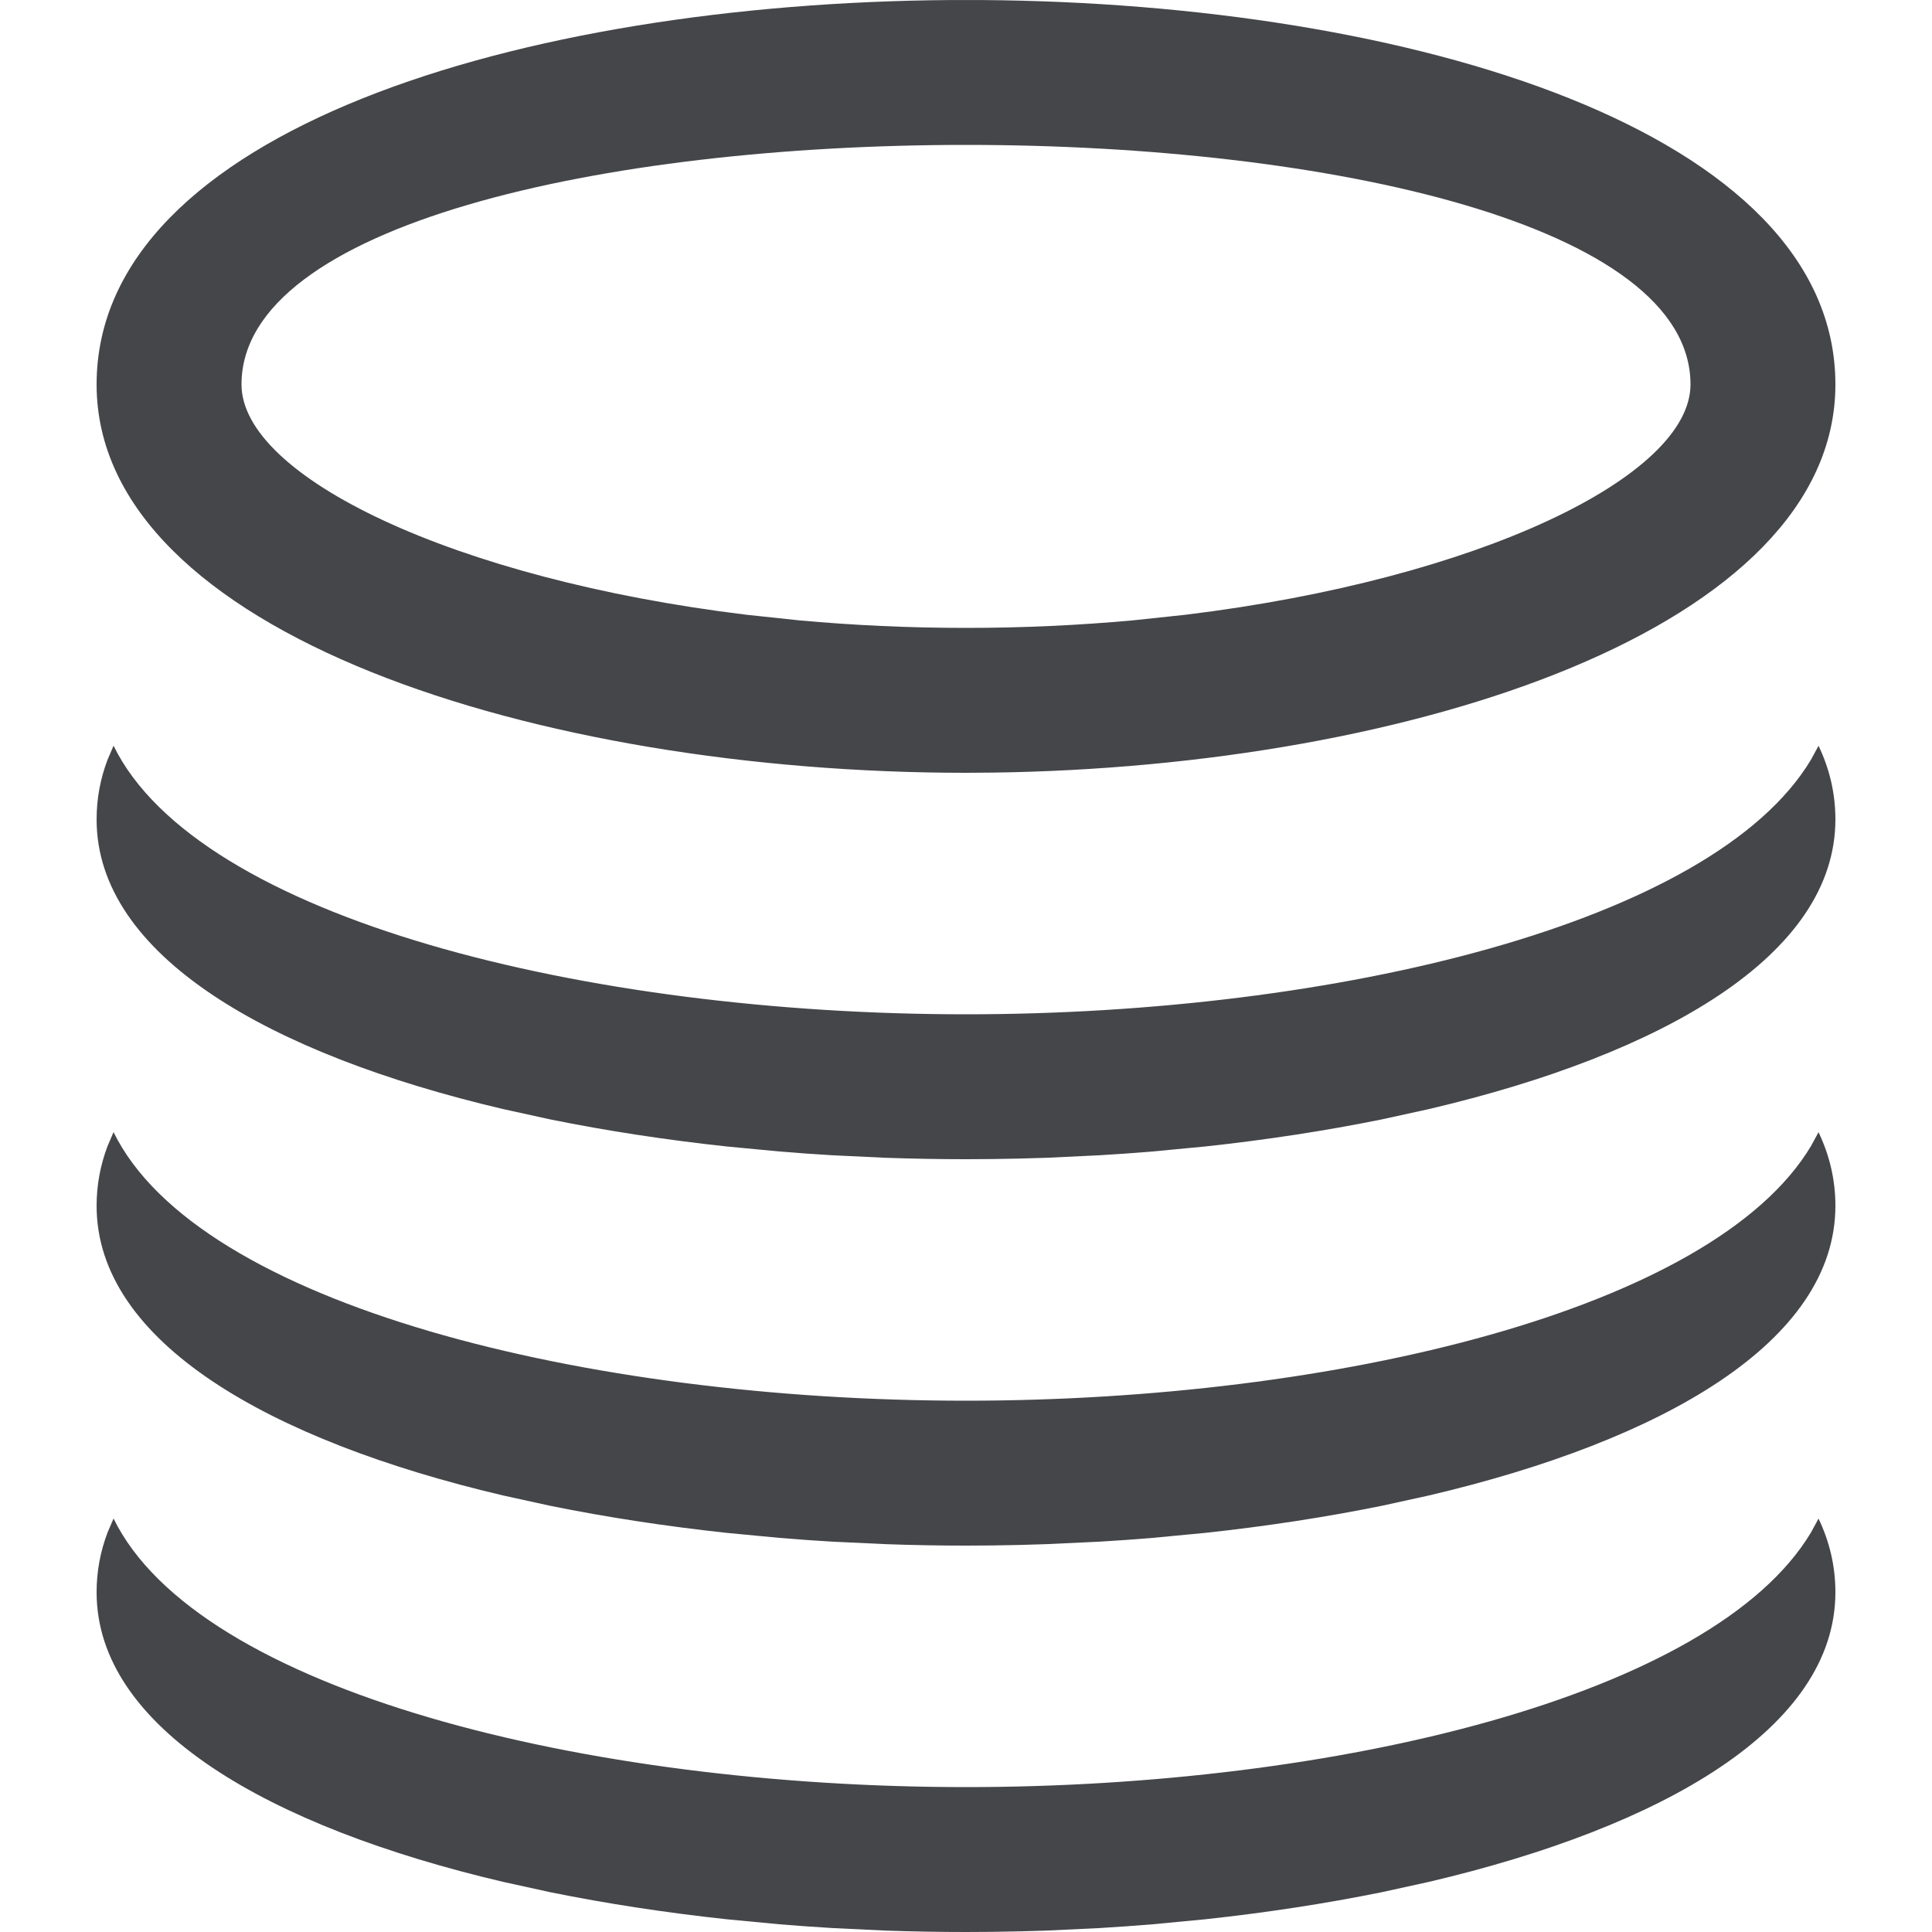 <svg width="48" height="48" viewBox="0 0 48 48" fill="none" xmlns="http://www.w3.org/2000/svg">
<path fill-rule="evenodd" clip-rule="evenodd" d="M45.6 9.552C45.6 15.598 35.086 19.054 24.665 19.195L24 19.2C13.366 19.2 2.4 15.727 2.4 9.552C2.4 3.257 12.953 0.074 23.628 0.001H24.372C35.047 0.074 45.6 3.257 45.6 9.552ZM24 25.2C14.591 25.2 4.921 22.82 2.821 18.527L2.672 18.875C2.494 19.345 2.4 19.839 2.4 20.358C2.4 23.735 6.684 26.188 12.493 27.553L13.674 27.812C15.074 28.096 16.547 28.321 18.058 28.484L19.362 28.608C19.799 28.645 20.238 28.676 20.679 28.702L22.005 28.765C22.669 28.788 23.335 28.8 24 28.8L24.665 28.796C25.108 28.791 25.552 28.78 25.995 28.765L27.321 28.702C27.762 28.676 28.201 28.645 28.639 28.608L29.942 28.484C31.453 28.321 32.926 28.096 34.326 27.812L35.508 27.553C41.316 26.188 45.6 23.735 45.6 20.358C45.6 19.71 45.454 19.099 45.181 18.529L44.994 18.873C42.556 22.947 33.155 25.2 24 25.2ZM2.821 28.127C4.921 32.42 14.591 34.8 24 34.8C33.155 34.8 42.556 32.547 44.994 28.473L45.181 28.129C45.454 28.7 45.6 29.31 45.6 29.958C45.6 33.335 41.316 35.788 35.508 37.153L34.326 37.412C32.926 37.696 31.453 37.921 29.942 38.084L28.639 38.208C28.201 38.245 27.762 38.276 27.321 38.302L25.995 38.364C25.552 38.38 25.108 38.391 24.665 38.396L24 38.4C23.335 38.4 22.669 38.388 22.005 38.364L20.679 38.302C20.238 38.276 19.799 38.245 19.362 38.208L18.058 38.084C16.547 37.921 15.074 37.696 13.674 37.412L12.493 37.153C6.684 35.788 2.4 33.335 2.4 29.958C2.4 29.439 2.494 28.945 2.672 28.475L2.821 28.127ZM2.821 37.727C4.921 42.02 14.591 44.4 24 44.4C33.155 44.4 42.556 42.147 44.994 38.073L45.181 37.729C45.454 38.3 45.6 38.91 45.6 39.558C45.6 42.935 41.316 45.388 35.508 46.753L34.326 47.012C32.926 47.296 31.453 47.521 29.942 47.684L28.639 47.808C28.201 47.844 27.762 47.876 27.321 47.902L25.995 47.965C25.552 47.98 25.108 47.991 24.665 47.996L24 48C23.335 48 22.669 47.988 22.005 47.965L20.679 47.902C20.238 47.876 19.799 47.844 19.362 47.808L18.058 47.684C16.547 47.521 15.074 47.296 13.674 47.012L12.493 46.753C6.684 45.388 2.4 42.935 2.4 39.558C2.4 39.039 2.494 38.545 2.672 38.075L2.821 37.727ZM18.55 15.274C11.251 14.385 6 11.834 6 9.552C6 1.616 42 1.616 42 9.552C42 11.834 36.749 14.385 29.45 15.274L28.142 15.413C26.813 15.534 25.427 15.6 24 15.6C22.573 15.6 21.187 15.534 19.858 15.413L18.55 15.274Z" fill="#45464A"/>
</svg>
